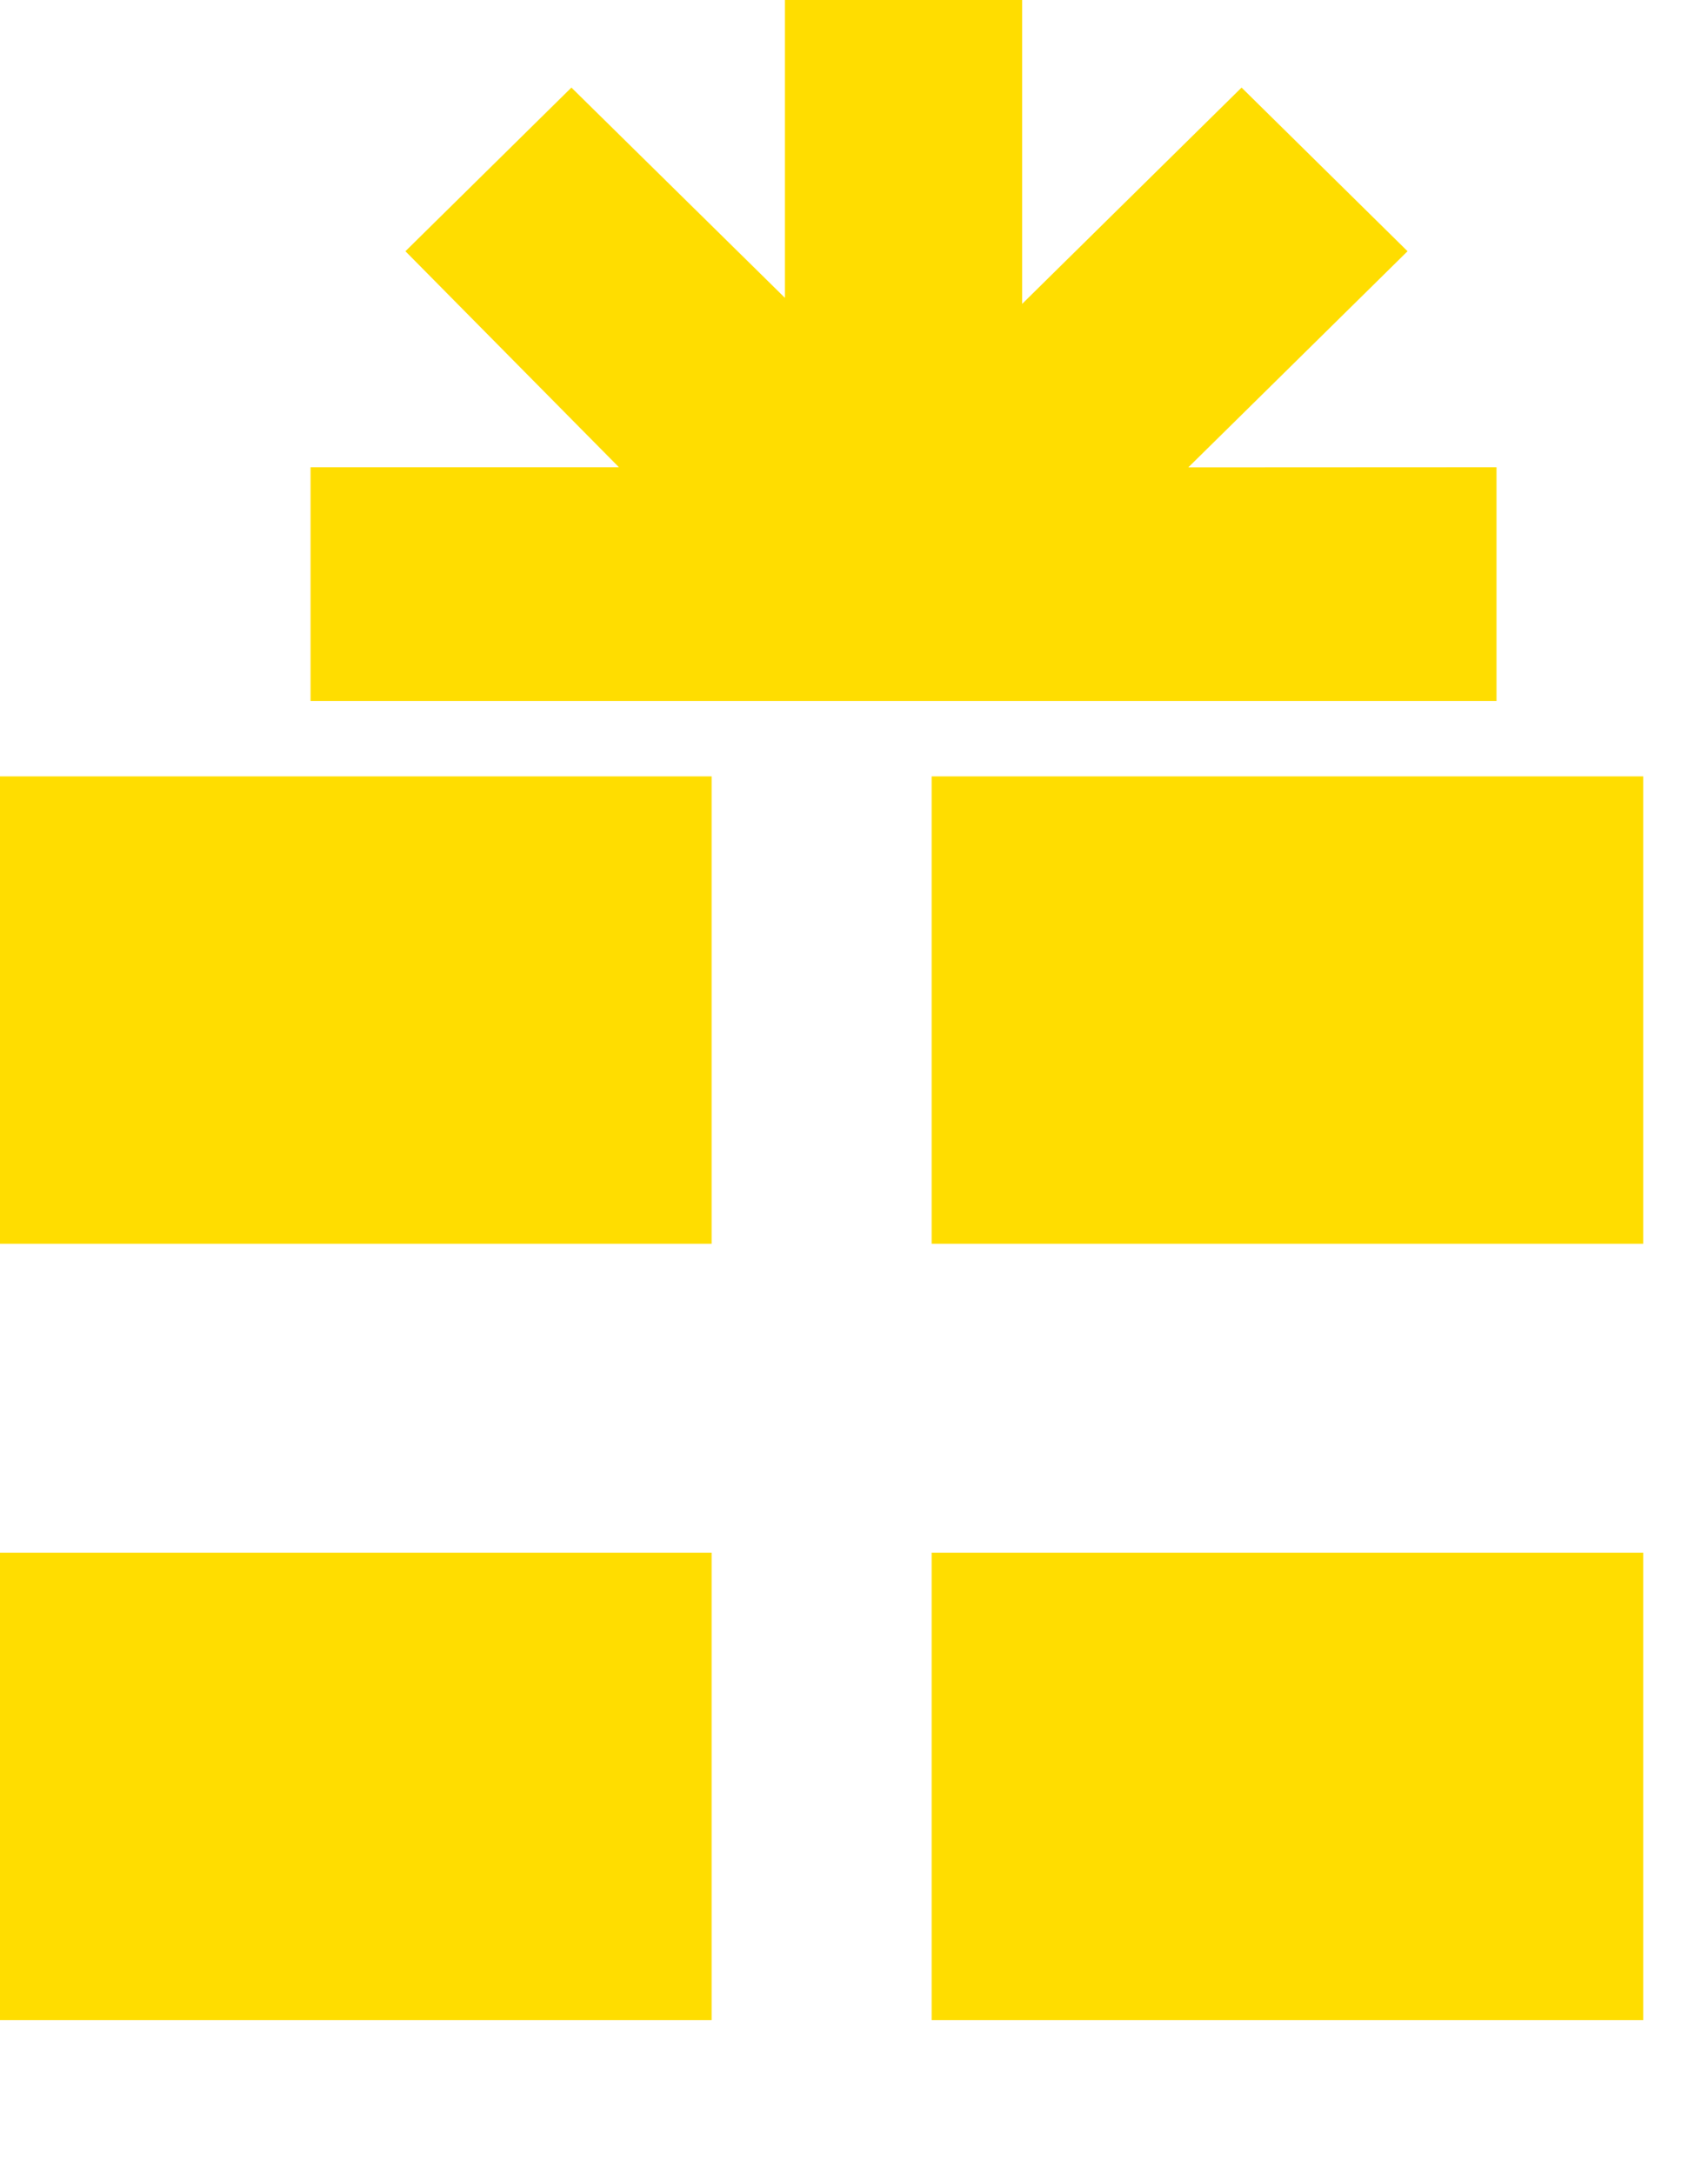 
<svg width="11px" height="14px" viewBox="0 0 11 14" version="1.1" xmlns="http://www.w3.org/2000/svg" xmlns:xlink="http://www.w3.org/1999/xlink">
    <g id="Symbols" stroke="none" stroke-width="1" fill="none" fill-rule="evenodd">
        <g id="Desktop/Nav/TopNav" transform="translate(-1228, -104)" fill="#FFDD00">
            <polygon id="Fill-1" points="1235.653 107.01 1237.065 105.618 1235.996 104.564 1234.583 105.957 1234.583 104 1233.055 104 1233.055 105.918 1231.68 104.564 1230.611 105.618 1231.986 107.009 1230 107.009 1230 108.514 1237.638 108.514 1237.638 107.009"></polygon>
            <polygon id="Fill-2" points="1228 112.01 1232.583 112.01 1232.583 109 1228 109"></polygon>
            <polygon id="Fill-3" points="1228 117.01 1232.583 117.01 1232.583 114 1228 114"></polygon>
            <polygon id="Fill-4" points="1234 112.01 1238.583 112.01 1238.583 109 1234 109"></polygon>
            <polygon id="Fill-5" points="1234 117.01 1238.583 117.01 1238.583 114 1234 114"></polygon>
        </g>
    </g>
</svg>